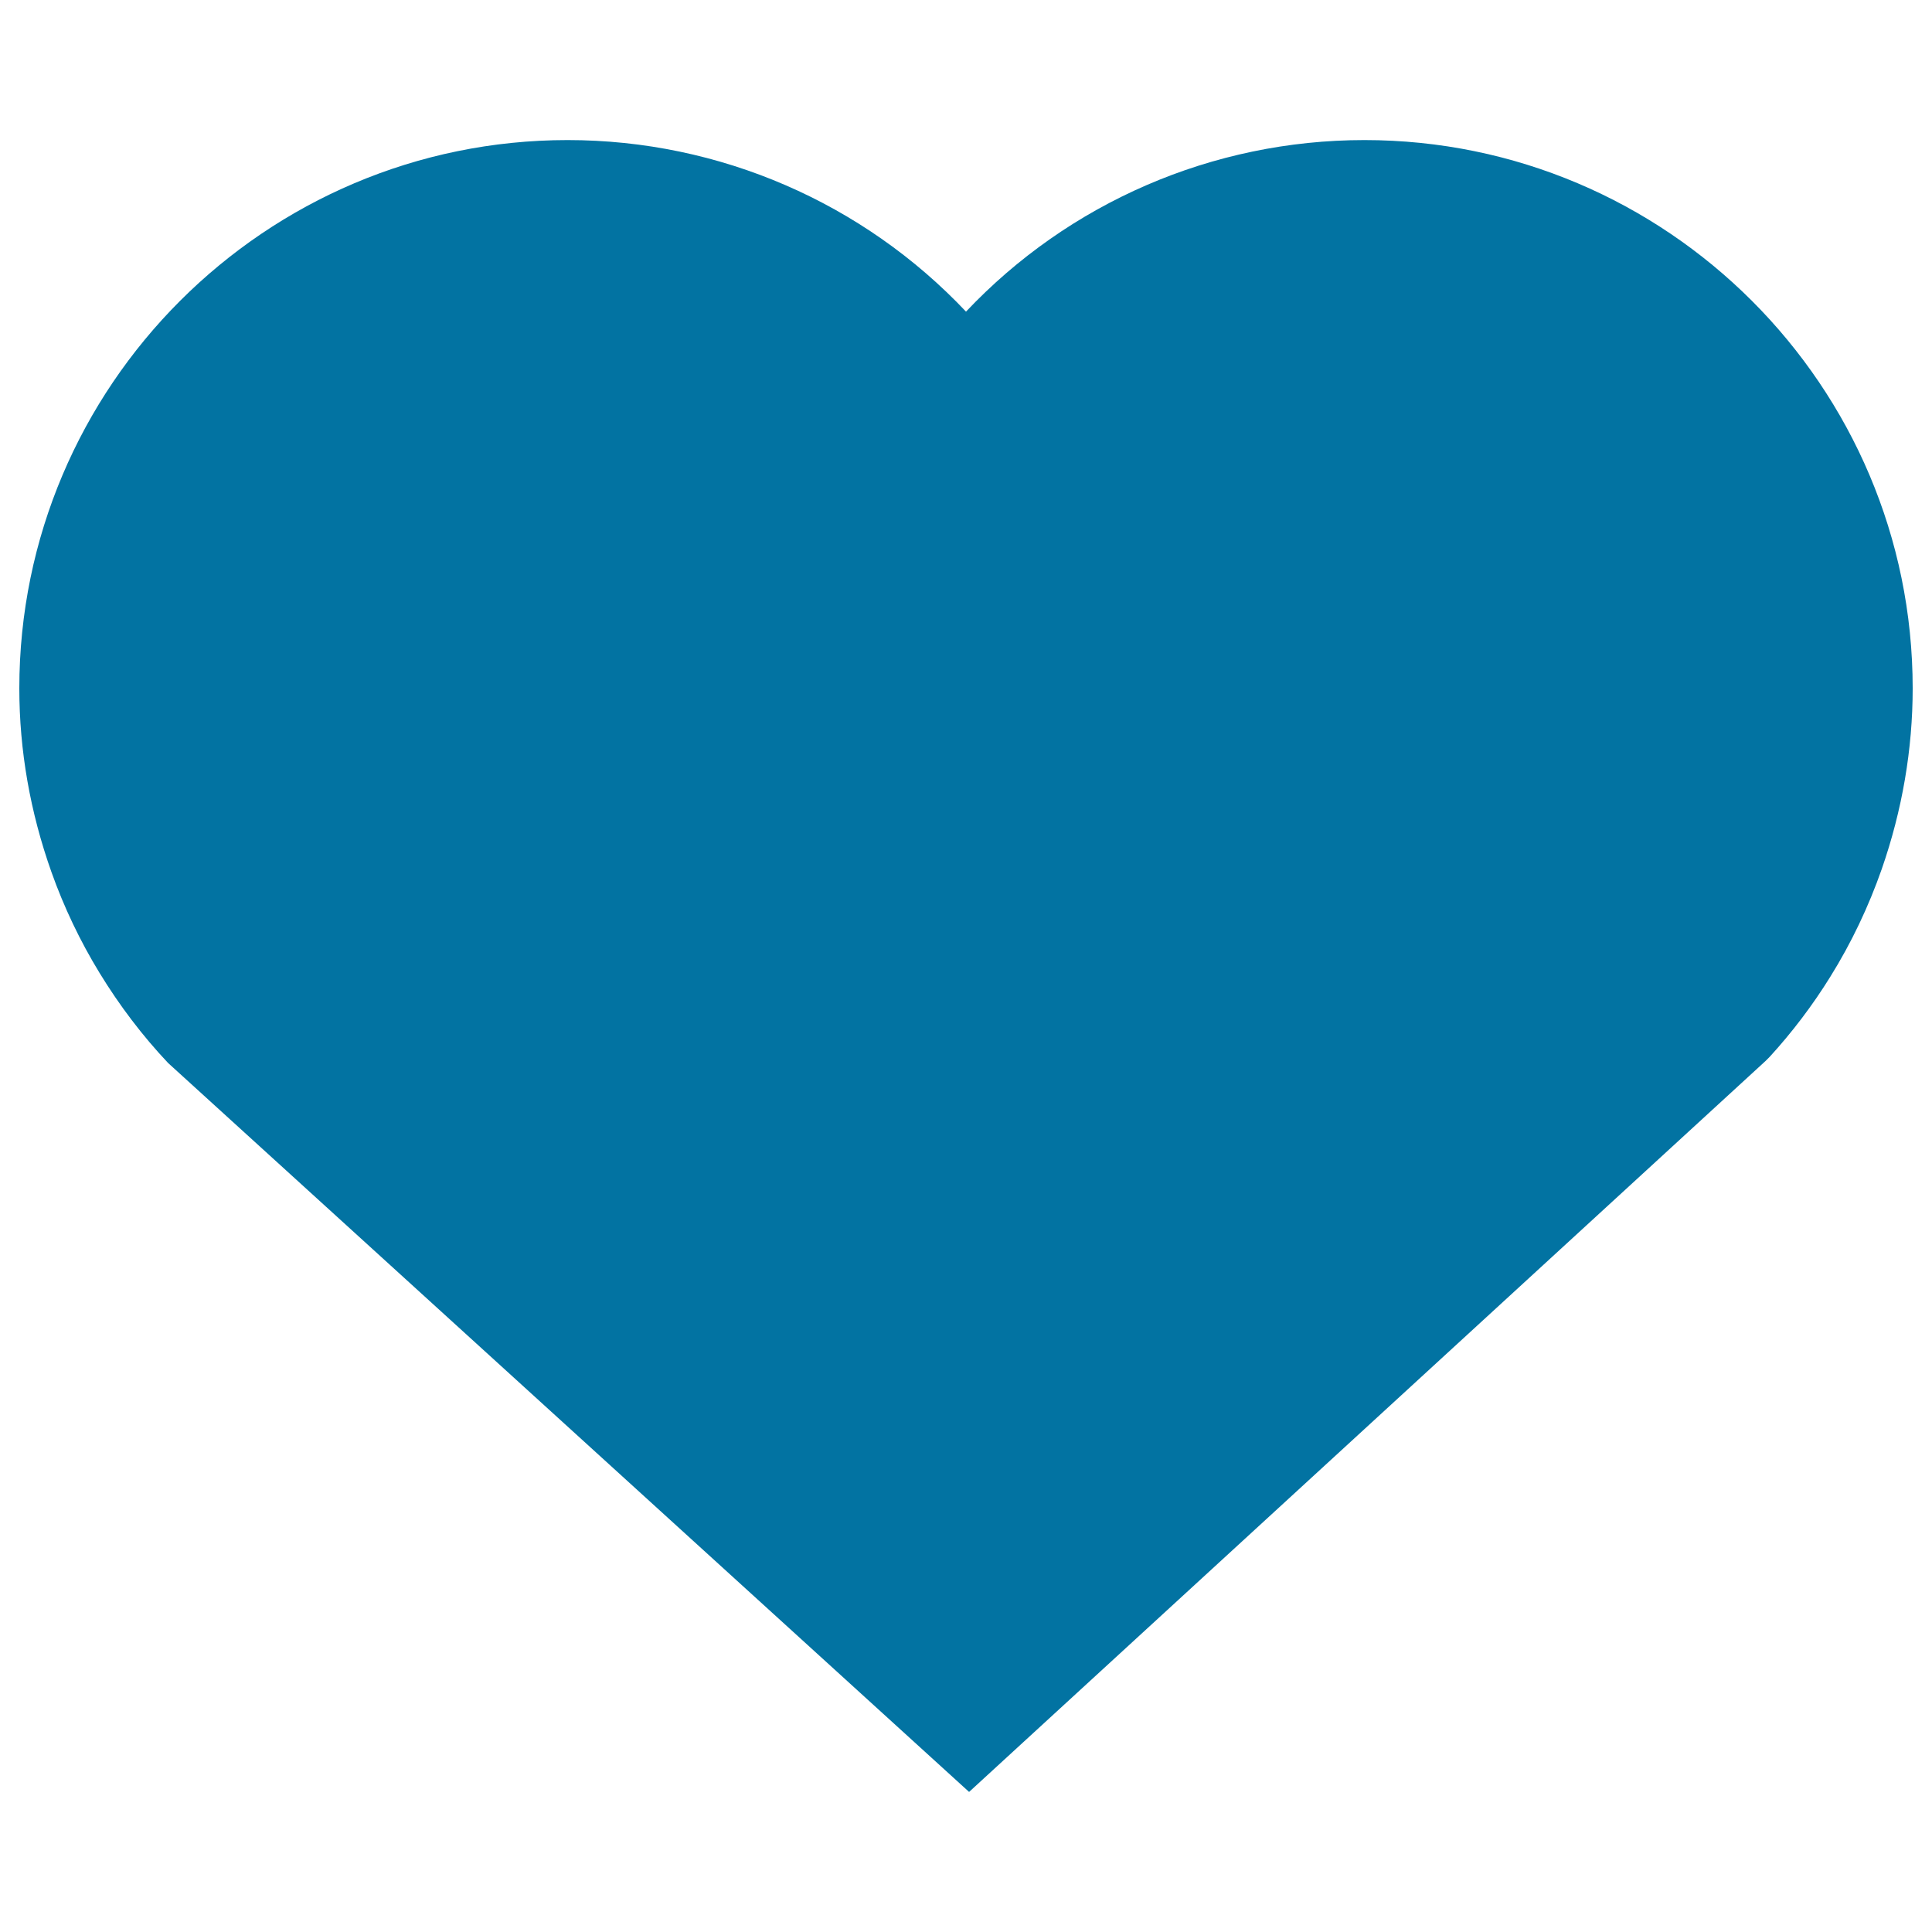 <svg xmlns="http://www.w3.org/2000/svg" viewBox="0 0 1000 1000" style="fill:#0273a2">
<title>Big Heart SVG icon</title>
<g><g><path d="M501.6,927.5L87,550.2c-13.3-14.1-25.2-29.8-35.4-46.5c-10.1-16.5-18.5-34.1-25-52.4c-11-31-16.6-62.9-16.6-95C10,199.8,137.3,72.5,293.8,72.5c78.8,0,153.1,32.6,206.2,88.8c53.2-56.3,127.5-88.8,206.2-88.8C862.7,72.5,990,199.8,990,356.3c0,31.5-5.4,63-16,93.5c-6.8,19.4-15.7,38.2-26.6,55.7c-9.1,14.7-19.7,28.7-31.4,41.5l-2.2,2.2L501.6,927.5z"/></g></g>
</svg>